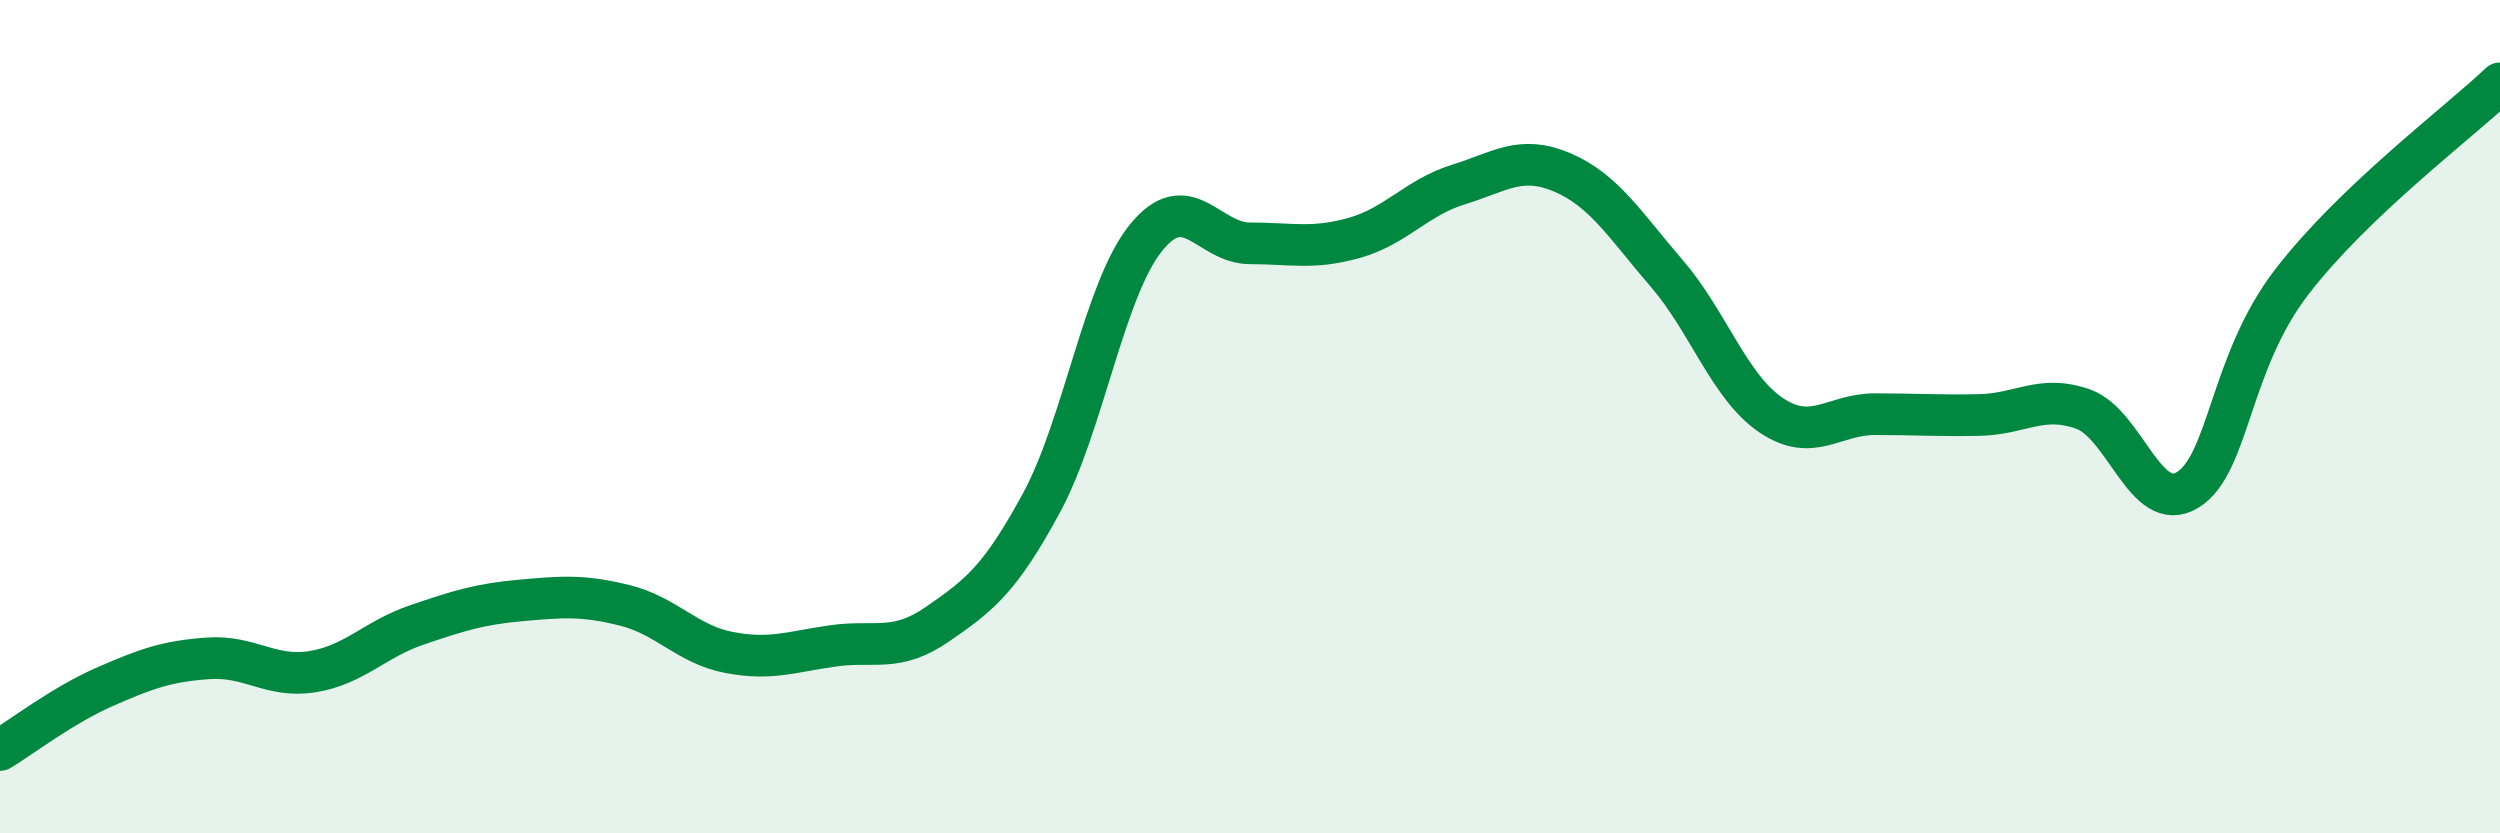 
    <svg width="60" height="20" viewBox="0 0 60 20" xmlns="http://www.w3.org/2000/svg">
      <path
        d="M 0,18 C 0.5,17.7 1.5,16.93 2.5,16.49 C 3.5,16.05 4,15.87 5,15.8 C 6,15.73 6.5,16.28 7.5,16.12 C 8.5,15.96 9,15.34 10,15 C 11,14.66 11.5,14.5 12.5,14.41 C 13.5,14.32 14,14.28 15,14.53 C 16,14.78 16.5,15.47 17.5,15.66 C 18.5,15.85 19,15.64 20,15.5 C 21,15.36 21.5,15.67 22.5,14.98 C 23.5,14.29 24,13.91 25,12.06 C 26,10.21 26.5,6.95 27.5,5.71 C 28.5,4.47 29,5.84 30,5.84 C 31,5.84 31.5,5.99 32.5,5.71 C 33.5,5.43 34,4.74 35,4.43 C 36,4.12 36.5,3.71 37.5,4.14 C 38.5,4.57 39,5.4 40,6.56 C 41,7.72 41.5,9.28 42.5,9.96 C 43.5,10.64 44,9.94 45,9.94 C 46,9.94 46.5,9.98 47.5,9.96 C 48.5,9.94 49,9.46 50,9.82 C 51,10.18 51.5,12.37 52.5,11.76 C 53.5,11.15 53.5,8.72 55,6.77 C 56.5,4.82 59,2.95 60,2L60 20L0 20Z"
        fill="#008740"
        opacity="0.1"
        stroke-linecap="round"
        stroke-linejoin="round"
      />
      <path
        d="M 0,18 C 0.5,17.7 1.5,16.93 2.5,16.49 C 3.5,16.05 4,15.87 5,15.8 C 6,15.73 6.5,16.28 7.5,16.12 C 8.5,15.96 9,15.34 10,15 C 11,14.66 11.5,14.5 12.5,14.41 C 13.5,14.32 14,14.28 15,14.53 C 16,14.78 16.5,15.47 17.5,15.66 C 18.5,15.85 19,15.64 20,15.5 C 21,15.36 21.5,15.67 22.5,14.98 C 23.5,14.29 24,13.91 25,12.06 C 26,10.21 26.5,6.95 27.5,5.71 C 28.5,4.47 29,5.84 30,5.84 C 31,5.84 31.5,5.99 32.5,5.71 C 33.5,5.43 34,4.74 35,4.43 C 36,4.12 36.5,3.71 37.5,4.14 C 38.5,4.57 39,5.4 40,6.56 C 41,7.72 41.5,9.28 42.5,9.96 C 43.5,10.64 44,9.94 45,9.94 C 46,9.94 46.5,9.98 47.5,9.96 C 48.5,9.94 49,9.46 50,9.82 C 51,10.18 51.5,12.37 52.5,11.76 C 53.5,11.15 53.5,8.72 55,6.77 C 56.5,4.82 59,2.95 60,2"
        stroke="#008740"
        stroke-width="1"
        fill="none"
        stroke-linecap="round"
        stroke-linejoin="round"
      />
    </svg>
  
